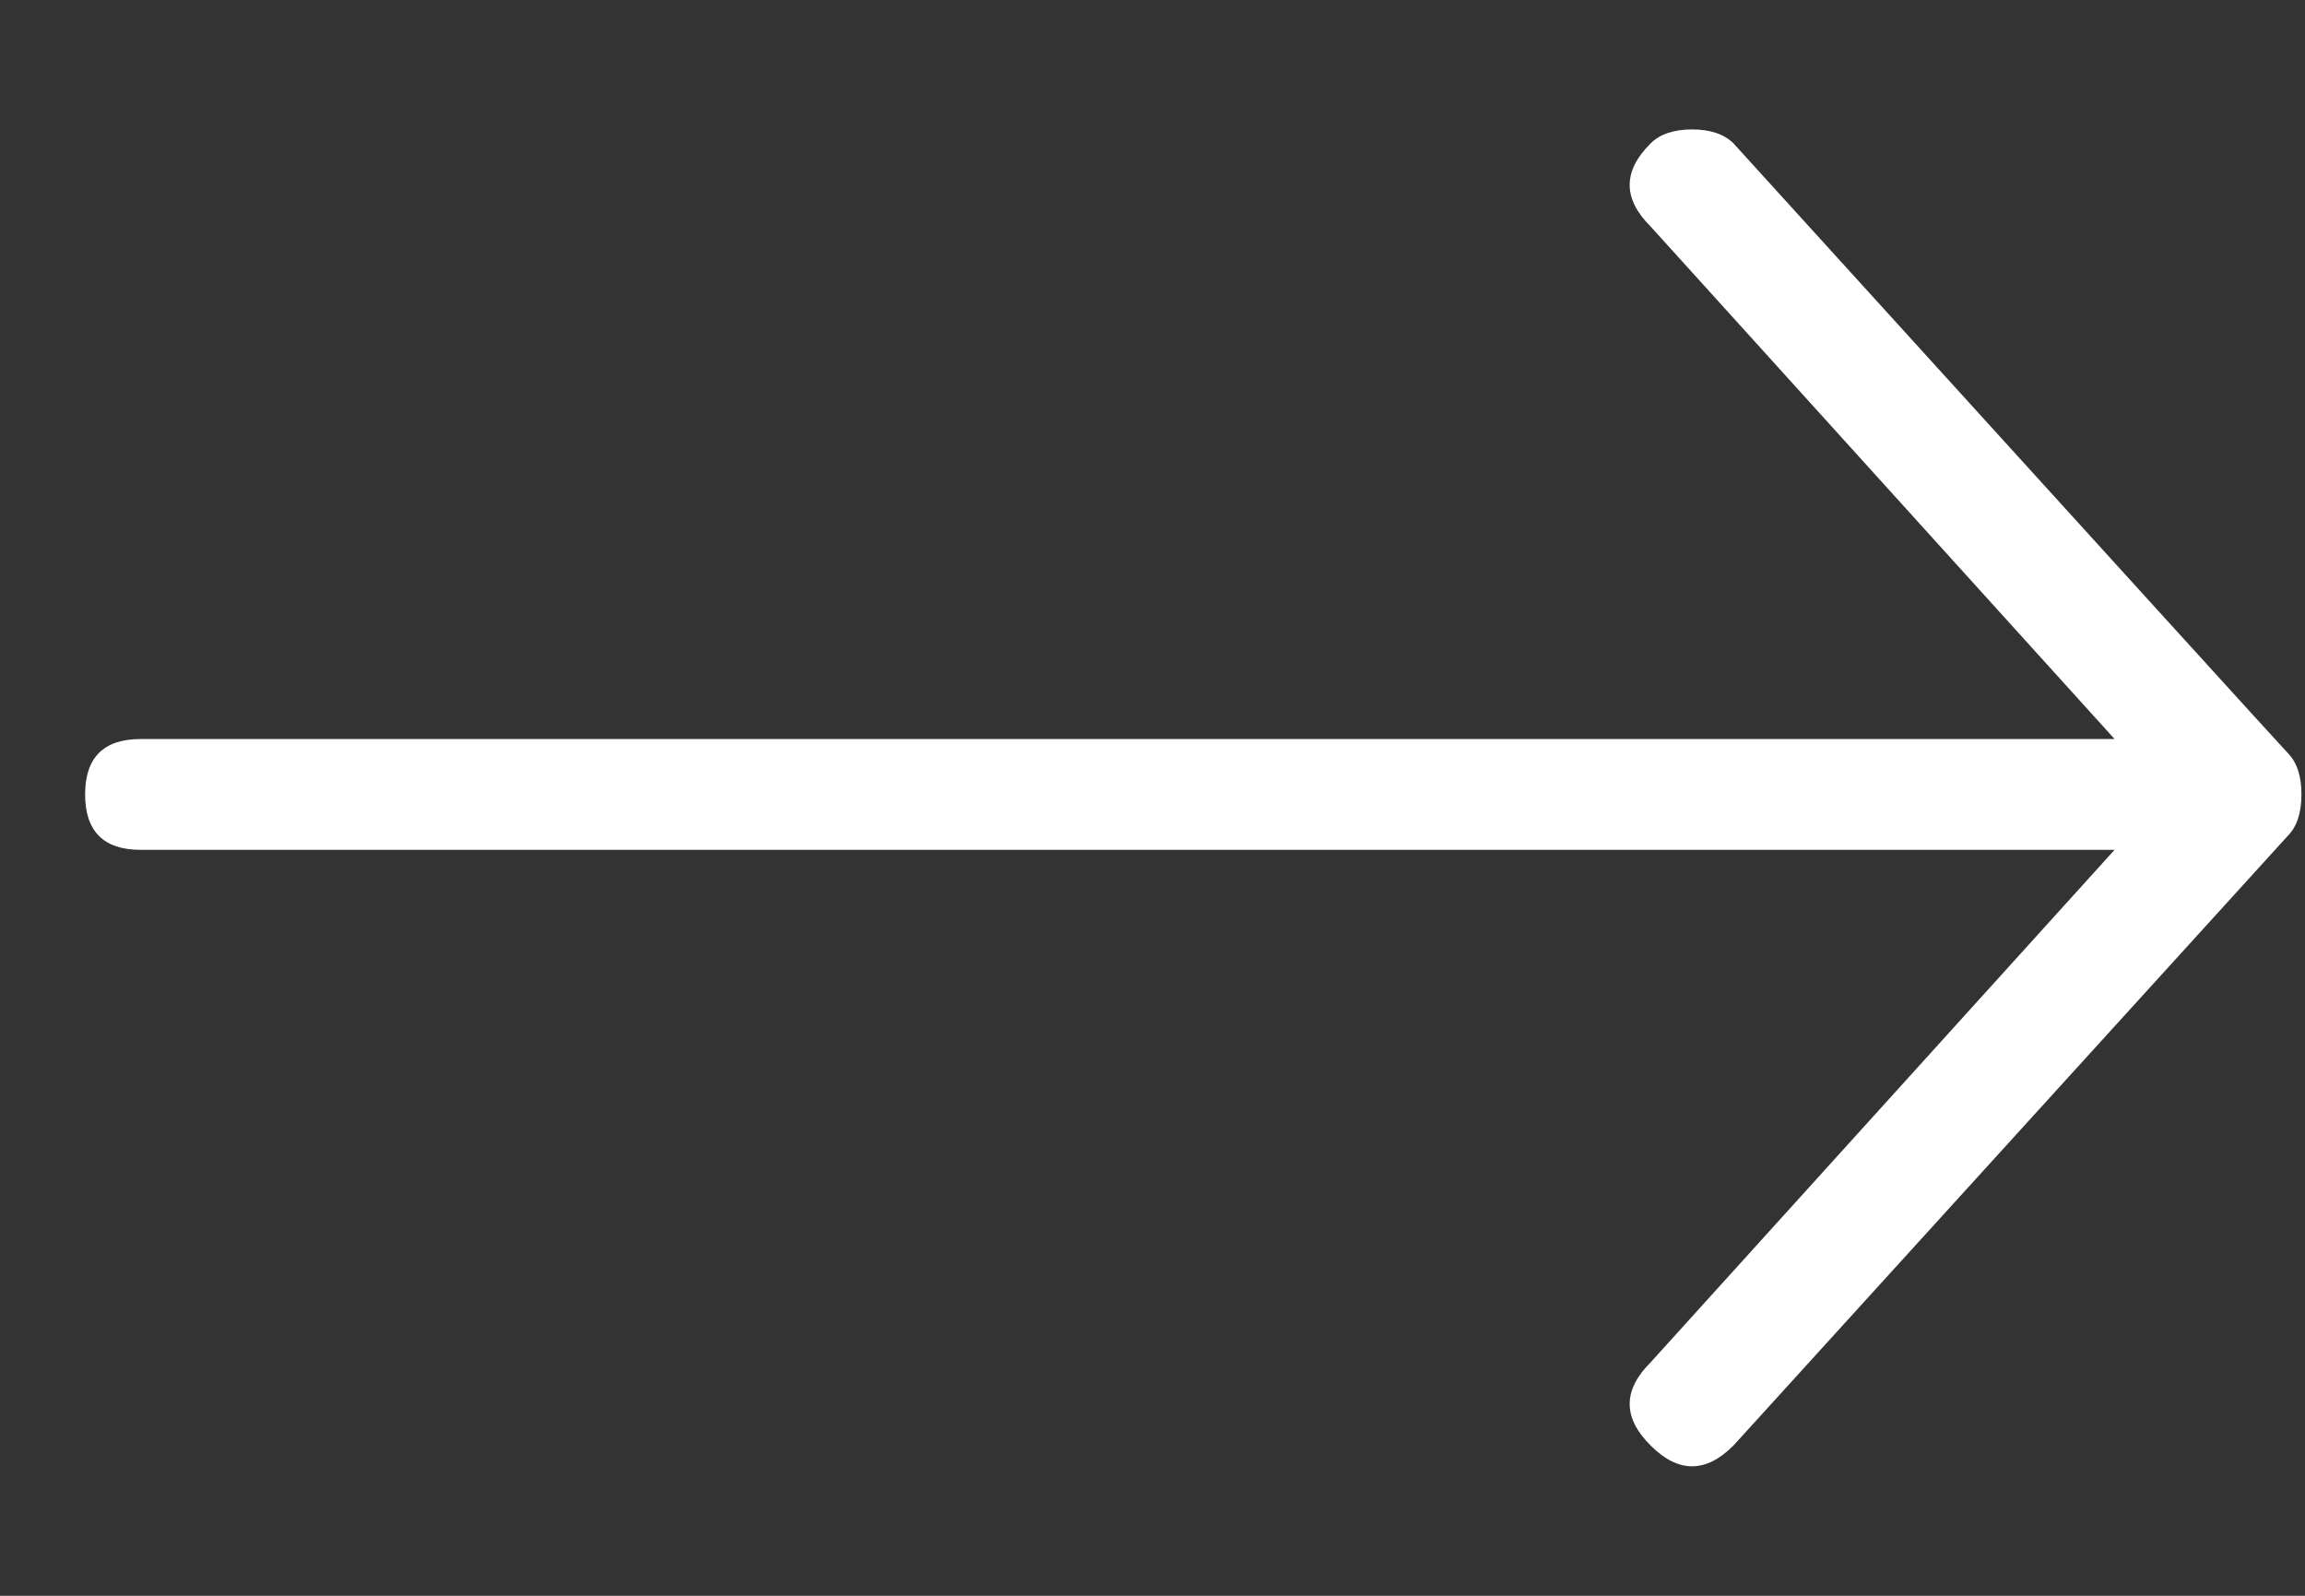 <?xml version="1.0" encoding="UTF-8"?>
<svg width="13px" height="9px" viewBox="0 0 13 9" version="1.1" xmlns="http://www.w3.org/2000/svg" xmlns:xlink="http://www.w3.org/1999/xlink">
    <rect x="0" y="0" width="13" height="9" fill="#333333" stroke="none"/>
    <!-- Generator: Sketch 48.1 (47250) - http://www.bohemiancoding.com/sketch -->
    <title>arrow-right</title>
    <desc>Created with Sketch.</desc>
    <defs></defs>
    <g id="Hop-on-Hop-off-2" stroke="none" stroke-width="1" fill="none" fill-rule="evenodd" transform="translate(-700, -428)">
        <g id="including-boat" transform="translate(370, 411)" fill="#FFFFFF">
            <path d="M339.309,17.809 C339.361,17.757 339.439,17.73 339.543,17.73 C339.647,17.73 339.725,17.757 339.777,17.809 C341.835,20.074 342.876,21.22 342.902,21.246 C342.954,21.298 342.98,21.376 342.98,21.48 C342.98,21.585 342.954,21.663 342.902,21.715 L339.777,25.152 C339.621,25.309 339.465,25.309 339.309,25.152 C339.152,24.996 339.152,24.84 339.309,24.684 L341.926,21.793 L330.793,21.793 C330.585,21.793 330.48,21.689 330.48,21.48 C330.48,21.272 330.585,21.168 330.793,21.168 L341.926,21.168 L339.309,18.277 C339.152,18.121 339.152,17.965 339.309,17.809 Z" id="arrow-right"></path>
        </g>
    </g>
</svg>